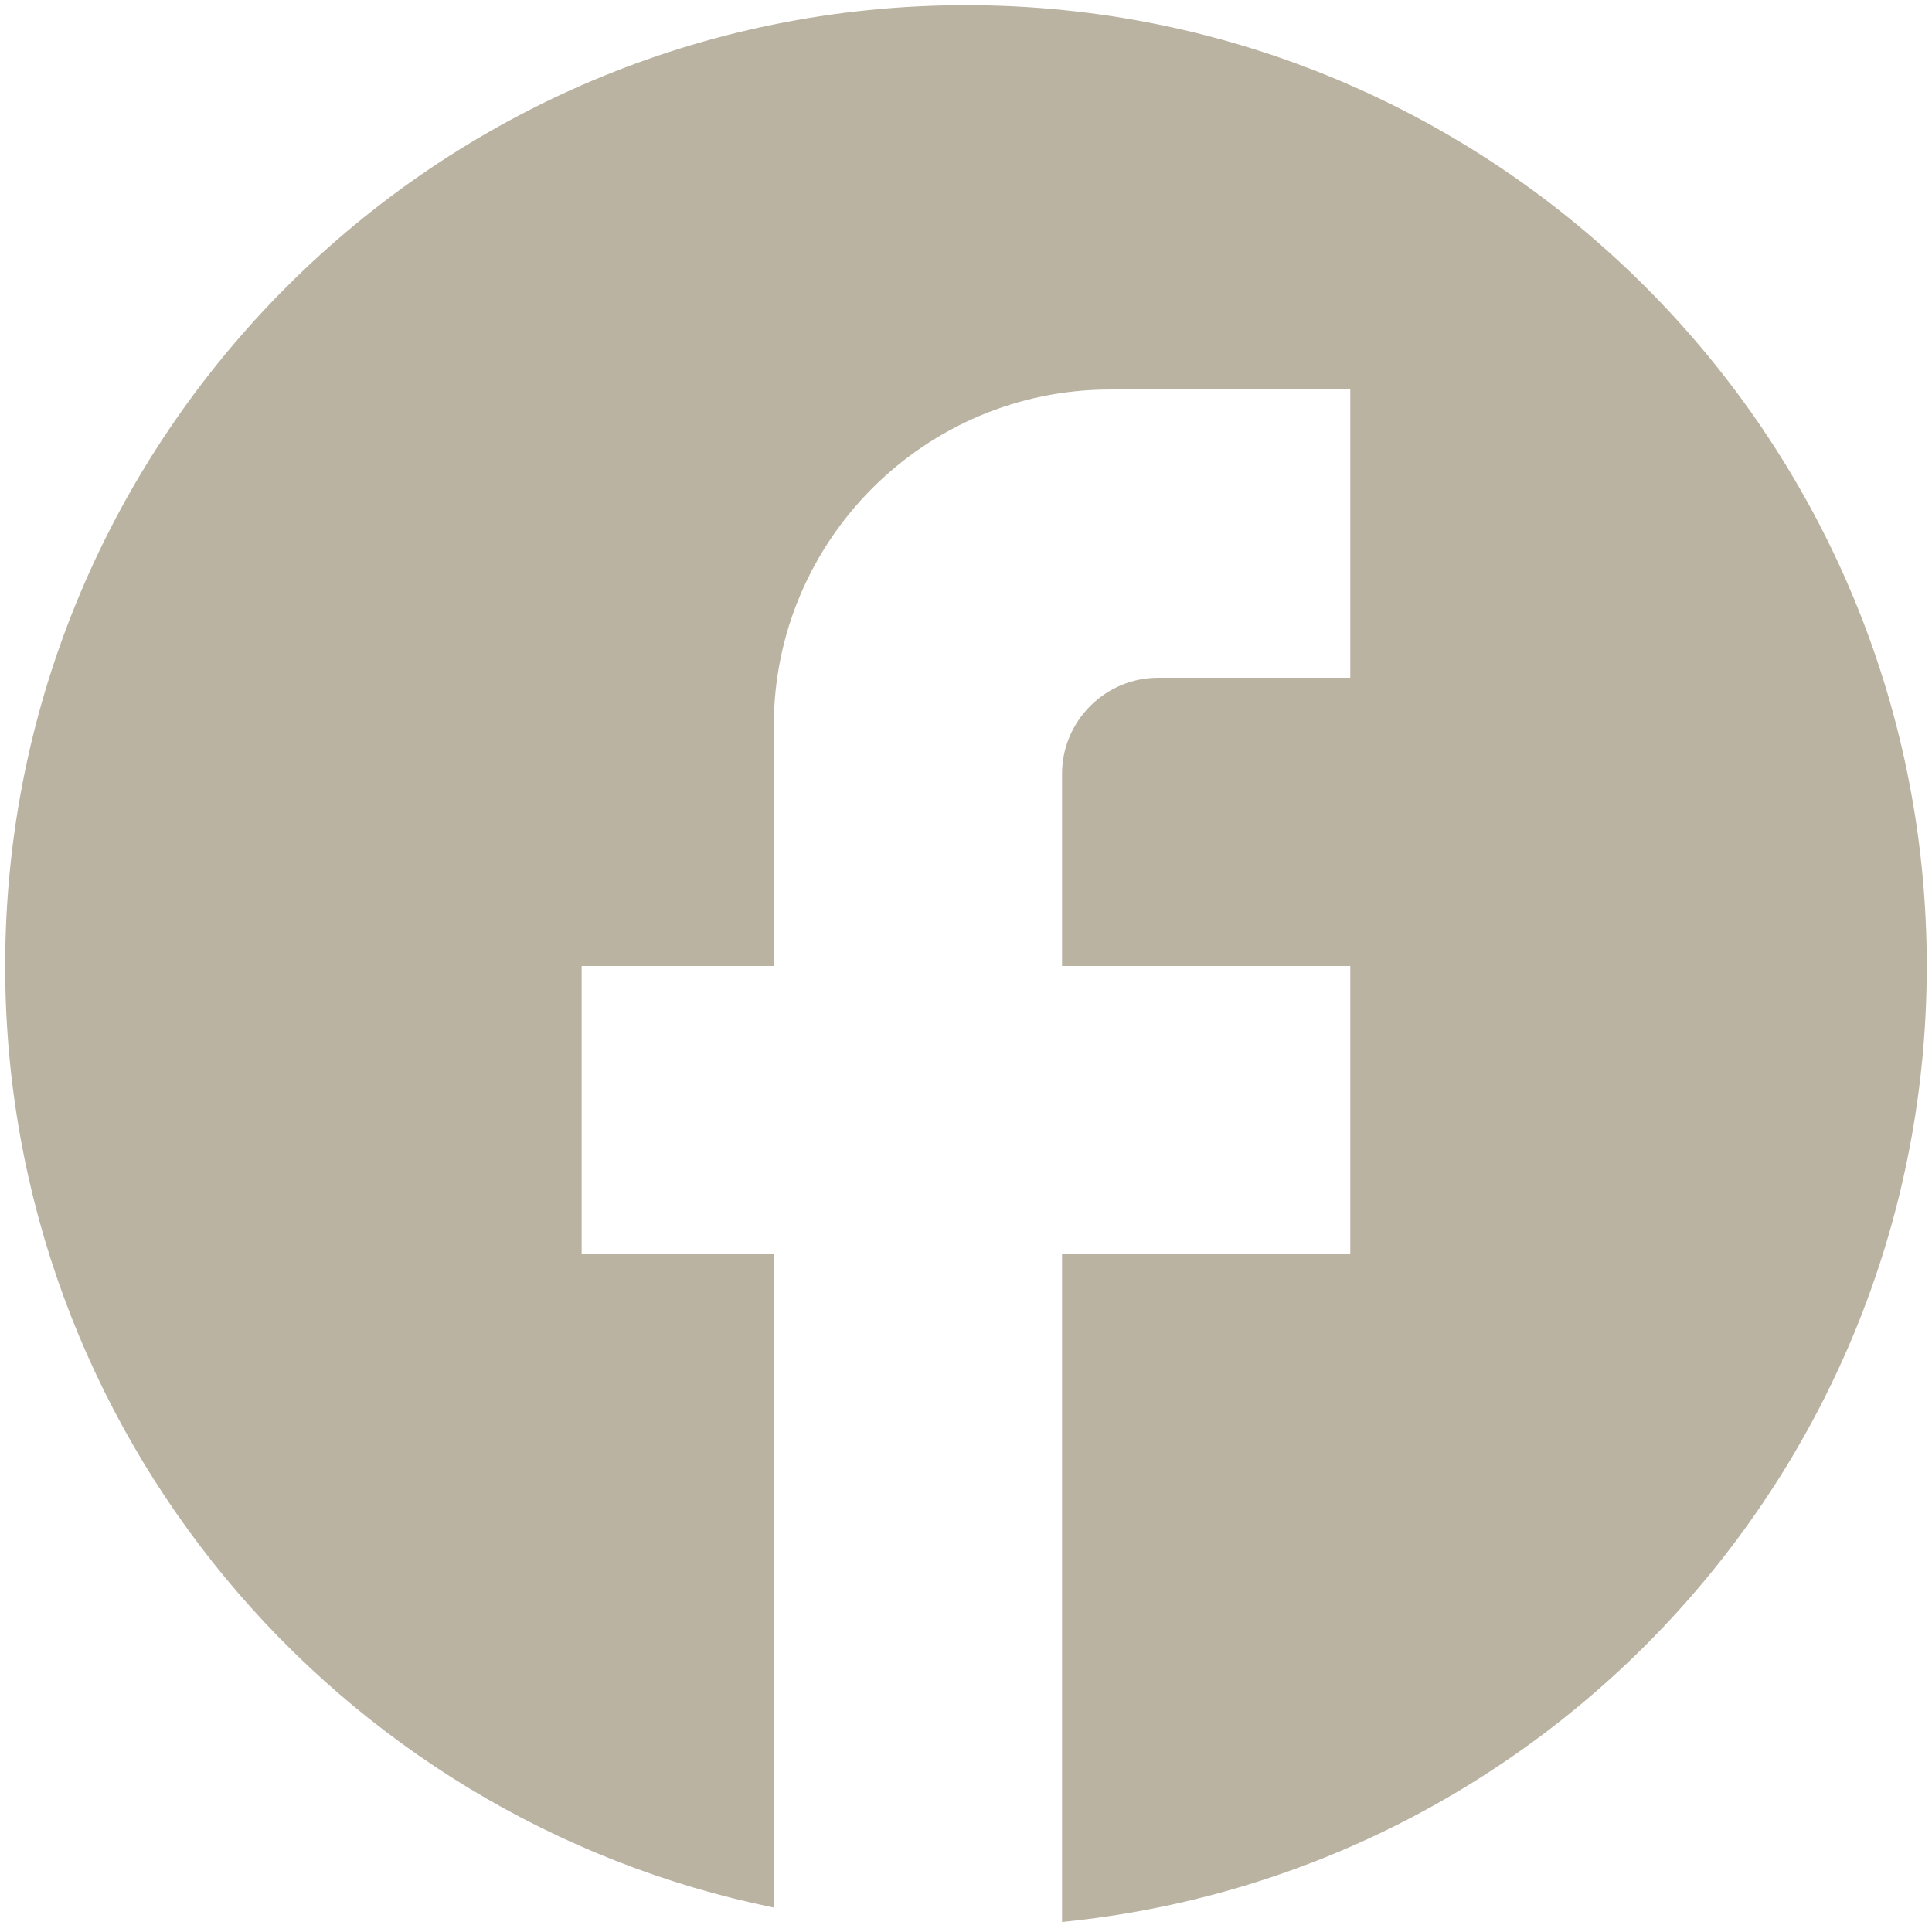<svg width="31" height="31" viewBox="0 0 31 31" fill="none" xmlns="http://www.w3.org/2000/svg">
<path d="M30.916 15.5C30.916 6.99 24.01 0.083 15.5 0.083C6.99 0.083 0.083 6.99 0.083 15.5C0.083 22.961 5.386 29.174 12.416 30.608V20.125H9.333V15.5H12.416V11.646C12.416 8.67 14.837 6.25 17.812 6.25H21.666V10.875H18.583C17.735 10.875 17.041 11.568 17.041 12.416V15.5H21.666V20.125H17.041V30.839C24.827 30.068 30.916 23.501 30.916 15.5Z" fill="#BAB3A2"/>
</svg>
